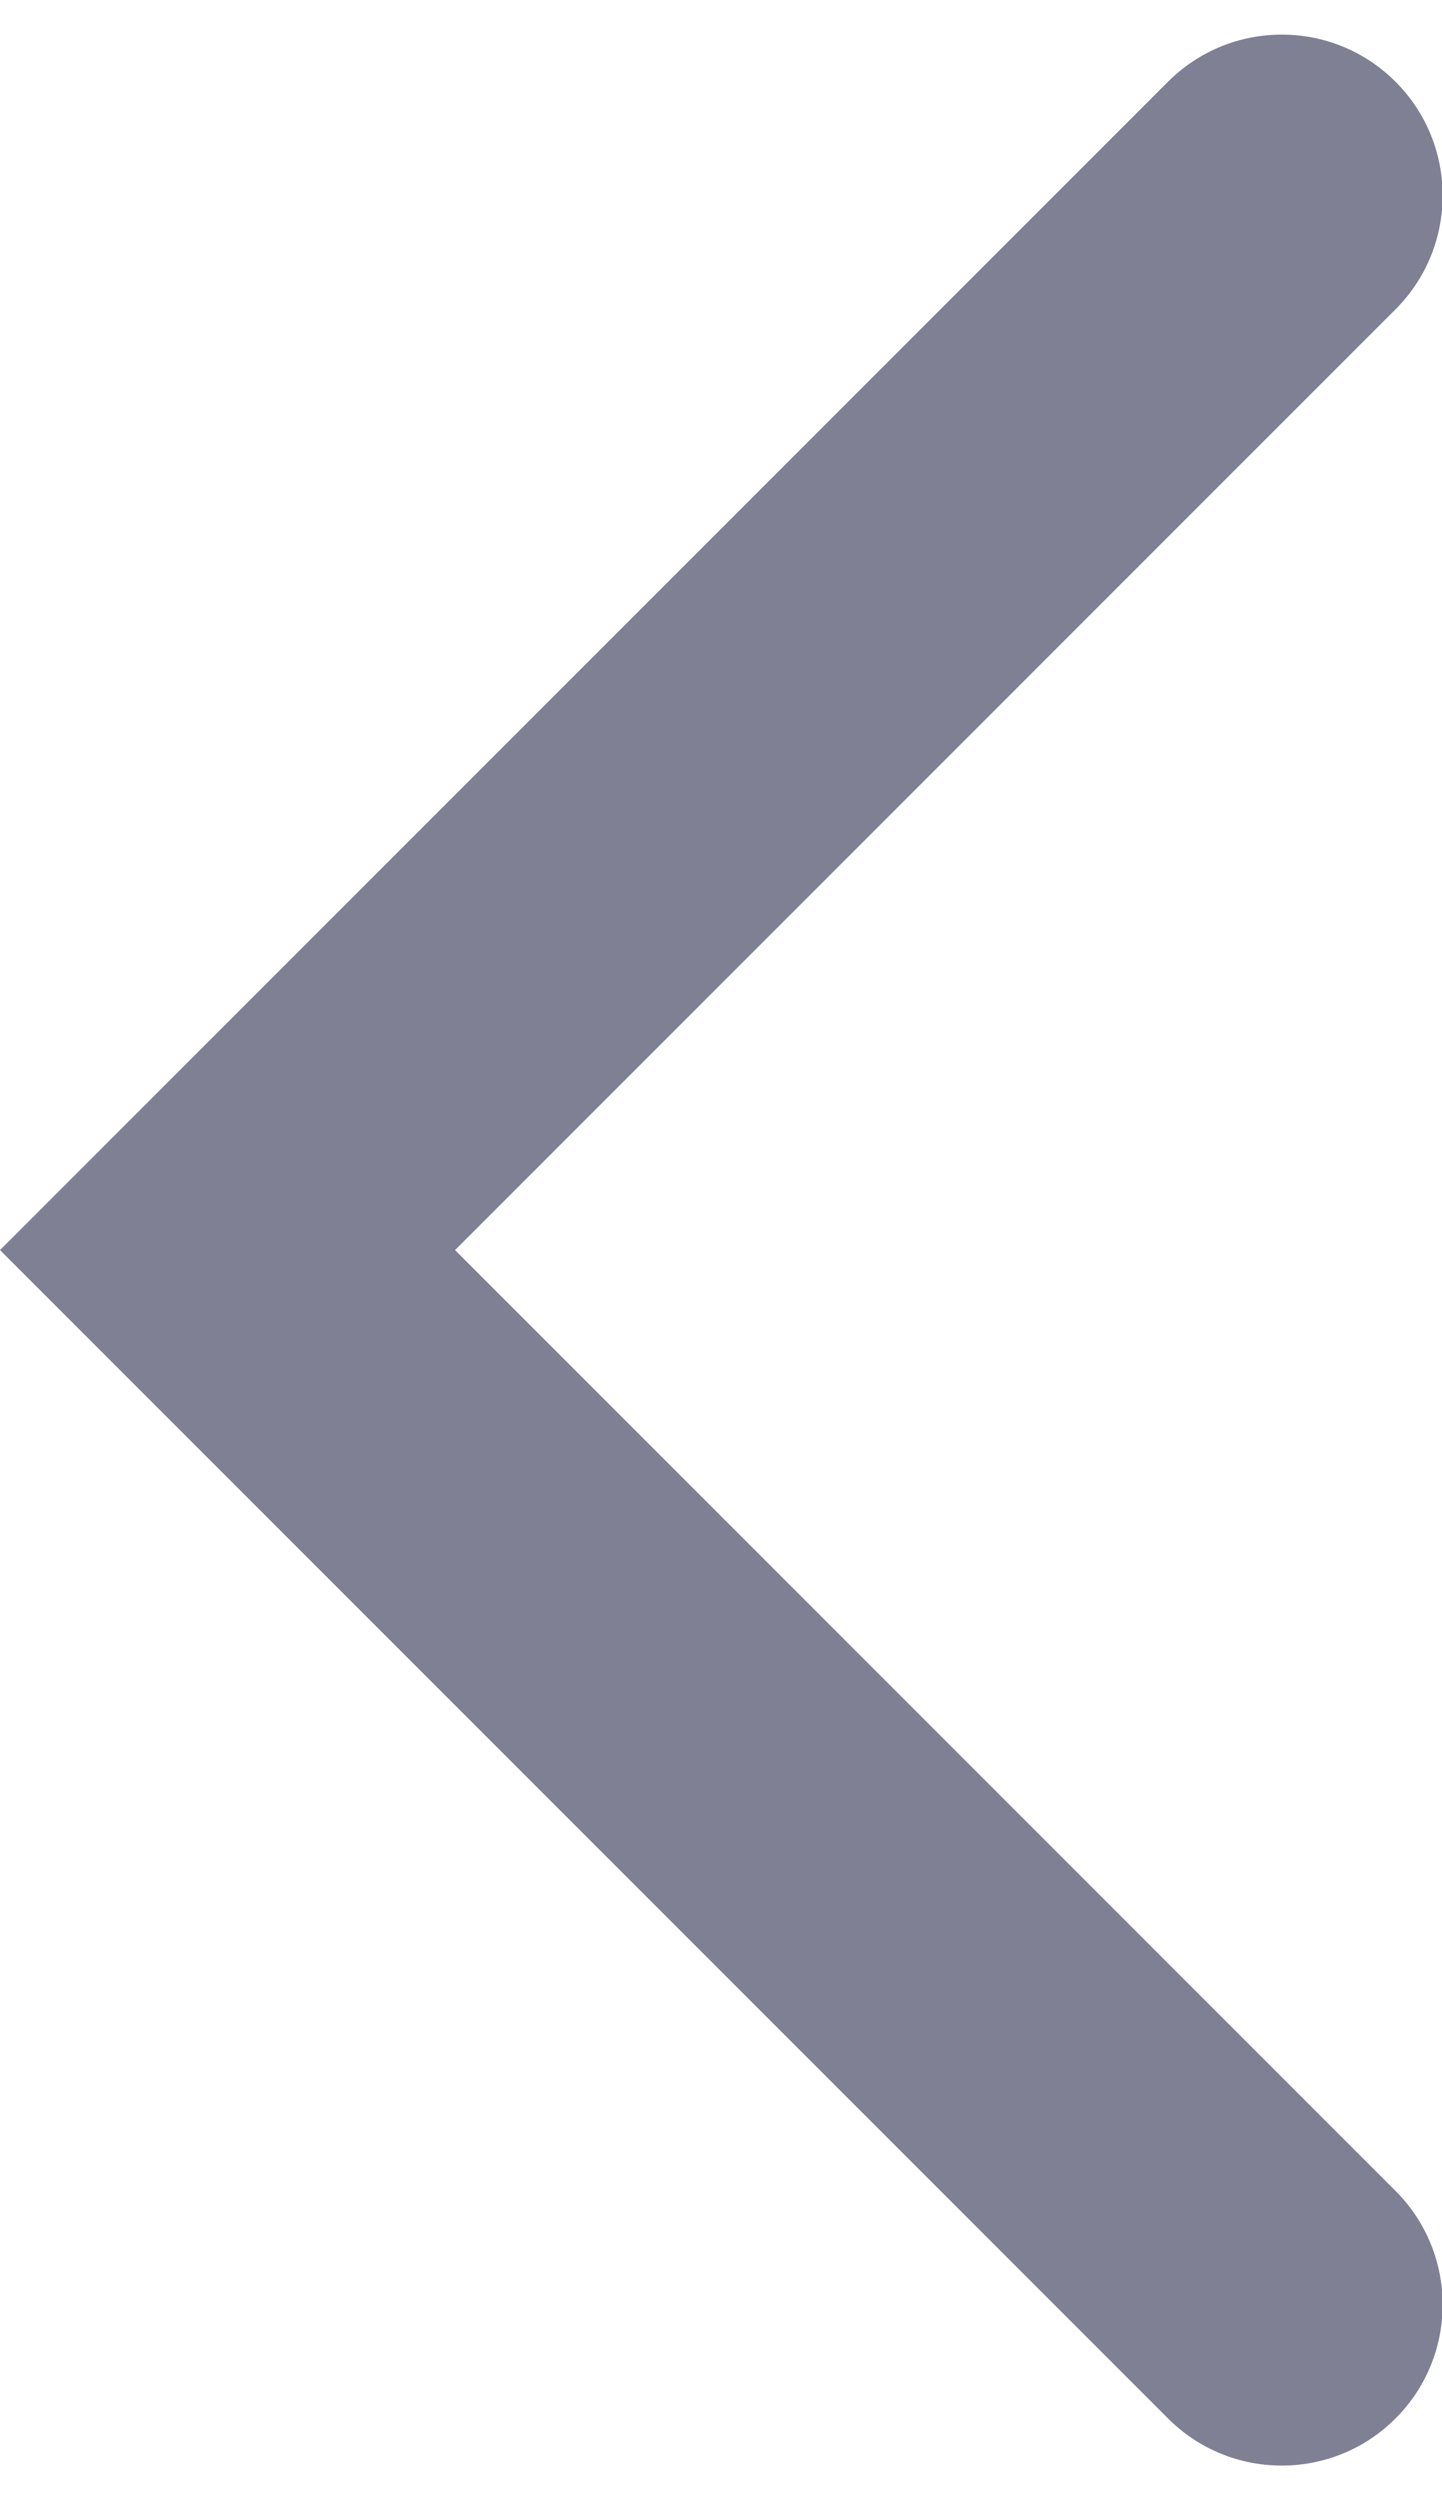 <?xml version="1.0" encoding="UTF-8"?>
<svg width="30px" height="52px" viewBox="0 0 30 52" version="1.1" xmlns="http://www.w3.org/2000/svg" xmlns:xlink="http://www.w3.org/1999/xlink">
    <title>Path</title>
    <g id="Page-1" stroke="none" stroke-width="1" fill="none" fill-rule="evenodd">
        <g id="left-arrow" transform="translate(-16, -6)" fill="#7F8093" fill-rule="nonzero">
            <path d="M45.033,56.3 C43.726,57.607 41.607,57.607 40.3,56.3 L16,32 L40.3,7.7 C41.607,6.393 43.726,6.393 45.033,7.7 C46.34,9.007 46.34,11.126 45.033,12.434 L25.467,32 L45.033,51.567 C46.34,52.874 46.34,54.993 45.033,56.3 Z" id="Path"></path>
        </g>
    </g>
</svg>